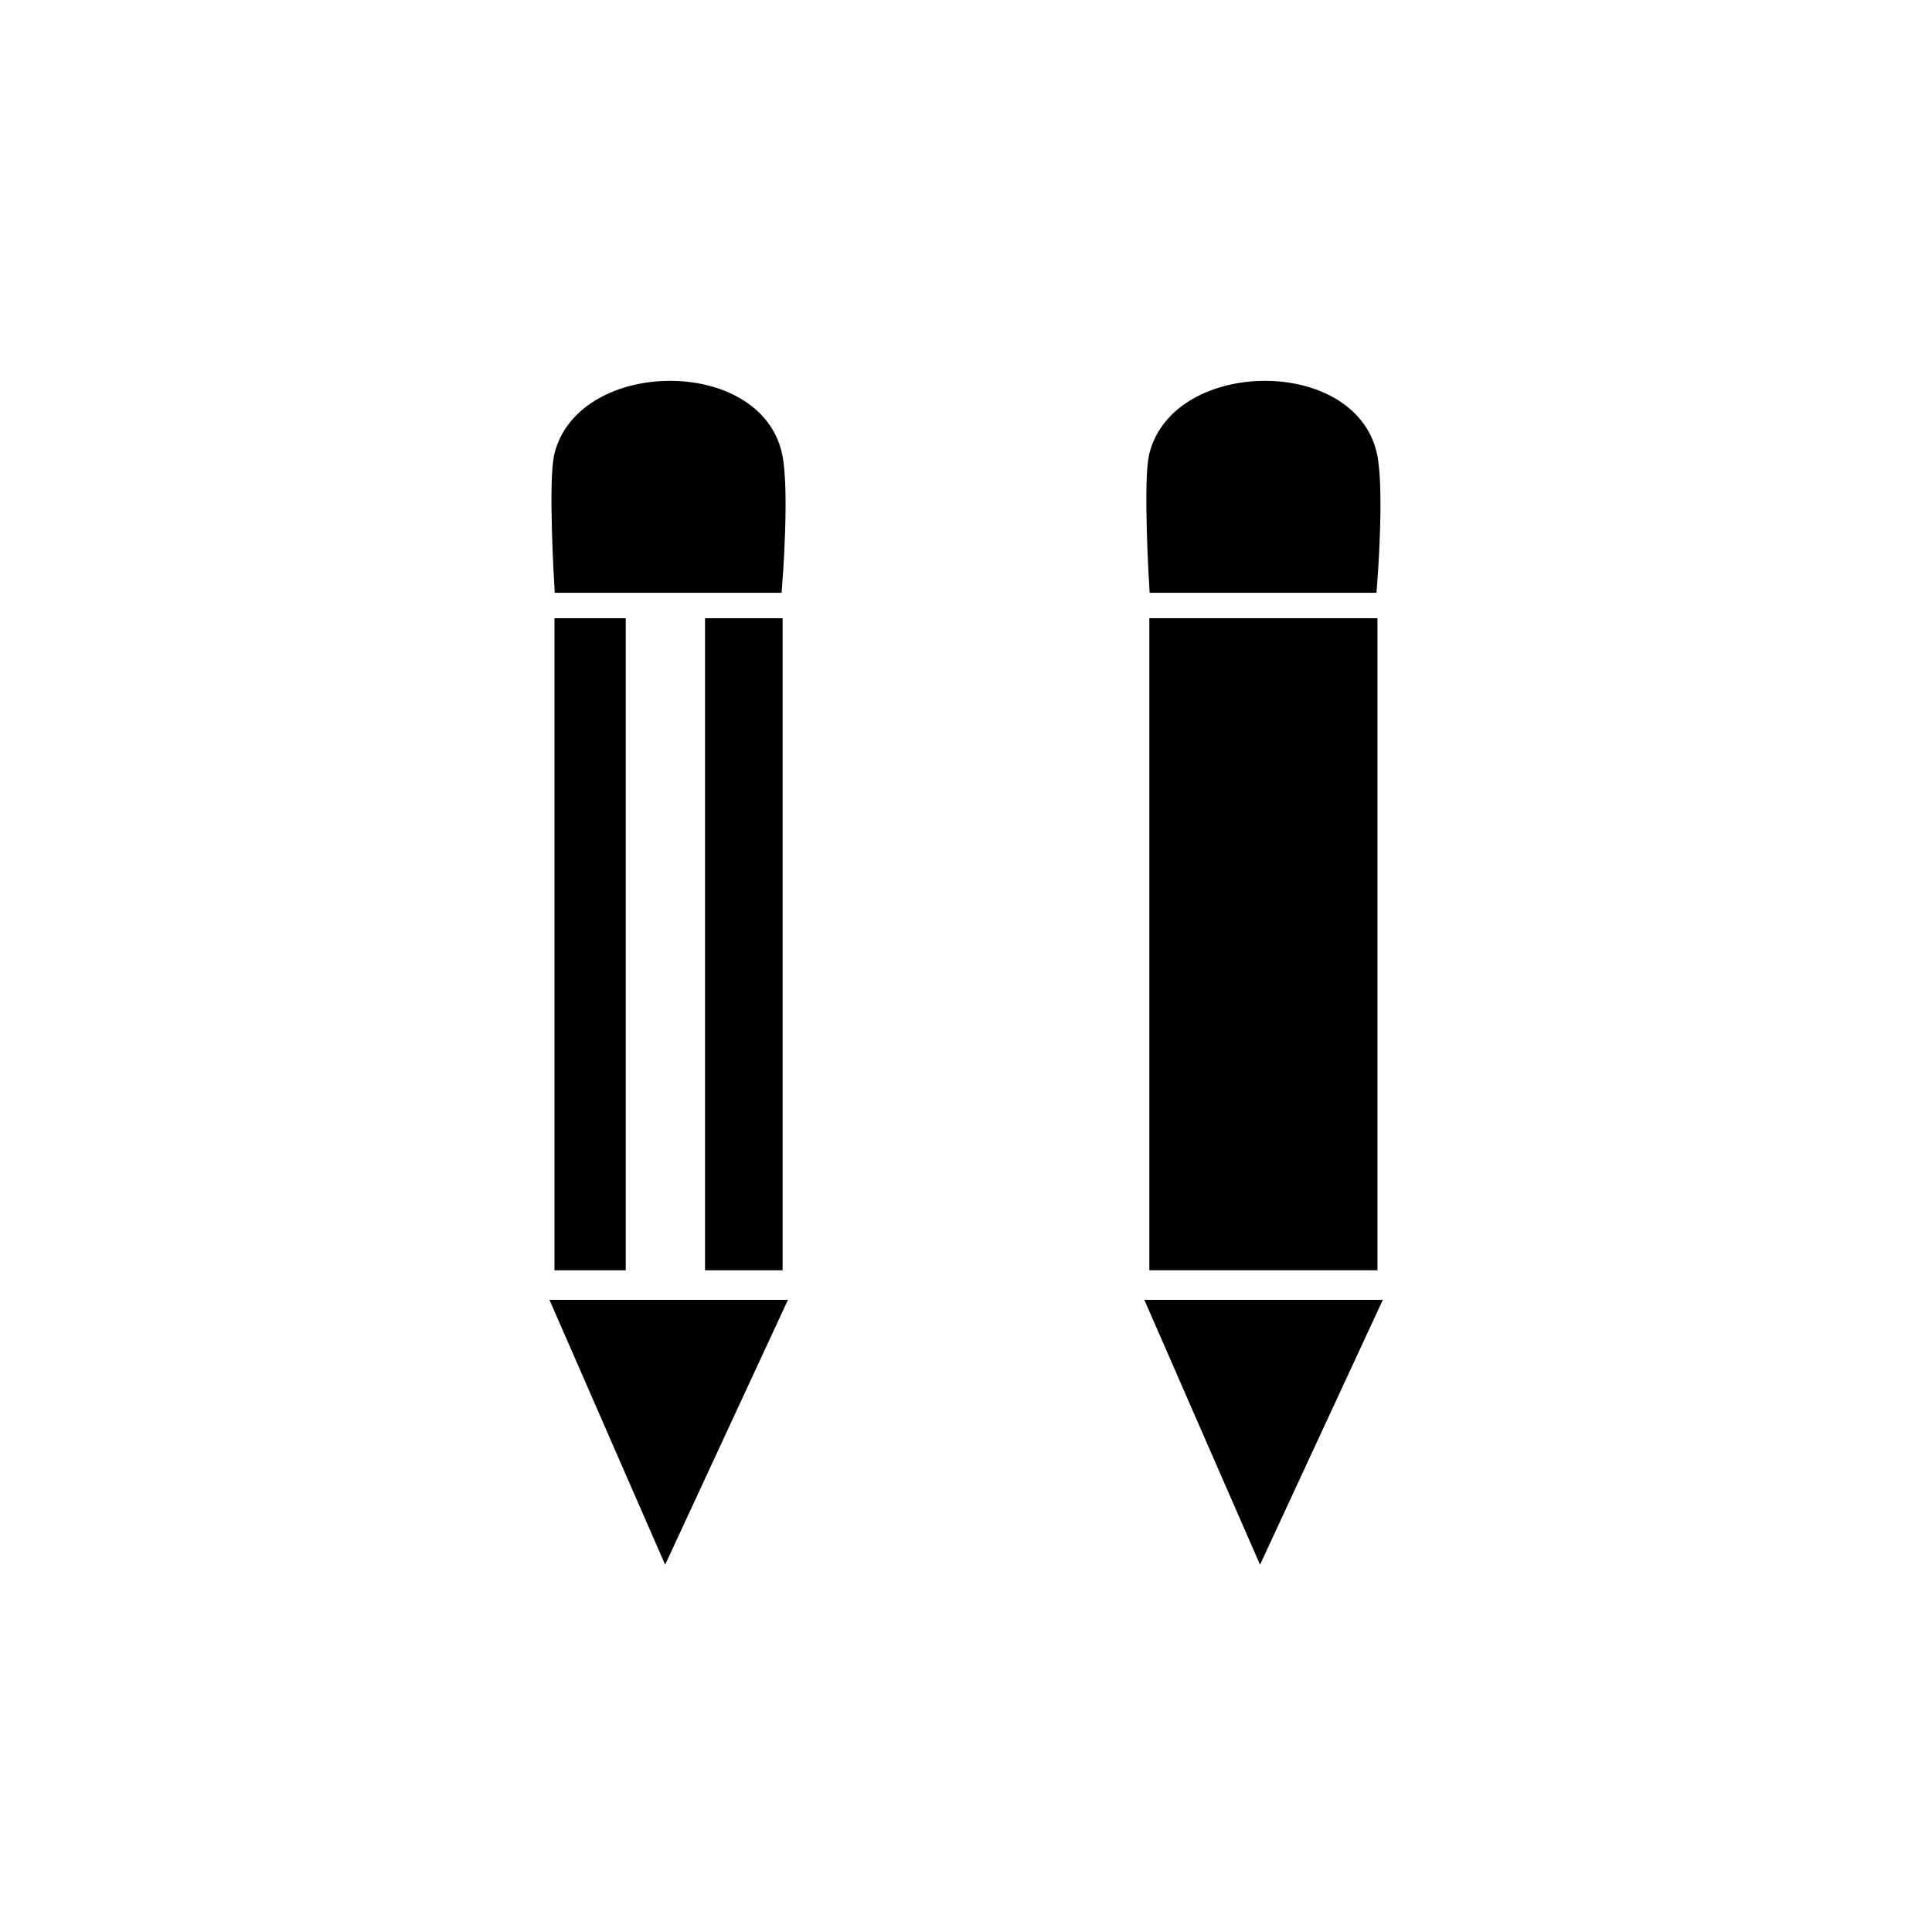 <?xml version="1.0" encoding="UTF-8"?>
<!-- Uploaded to: SVG Repo, www.svgrepo.com, Generator: SVG Repo Mixer Tools -->
<svg width="800px" height="800px" version="1.1" viewBox="144 144 512 512" xmlns="http://www.w3.org/2000/svg">
 <g stroke="#000000" stroke-miterlimit="10">
  <path transform="matrix(5.038 0 0 5.038 148.09 148.09)" d="m60.146 32.207h11v33.3h-11z"/>
  <path transform="matrix(5.038 0 0 5.038 148.09 148.09)" d="m65.482 80.278-5.336-12.216h11z"/>
  <path transform="matrix(5.038 0 0 5.038 148.09 148.09)" d="m60.132 23.168c1.125-4.533 10-4.658 11 0 0.387 1.801 0 6.701 0 6.701h-11s-0.323-5.399 0-6.701z"/>
  <path transform="matrix(5.038 0 0 5.038 148.09 148.09)" d="m36.775 32.208h3.08v33.3h-3.08z"/>
  <path transform="matrix(5.038 0 0 5.038 148.09 148.09)" d="m28.854 32.208h2.75v33.3h-2.75z"/>
  <path transform="matrix(5.038 0 0 5.038 148.09 148.09)" d="m34.19 80.278 5.664-12.216h-11z"/>
  <path transform="matrix(5.038 0 0 5.038 148.09 148.09)" d="m39.84 23.168c-1-4.658-9.875-4.533-11 0-0.323 1.303 0 6.701 0 6.701h11s0.386-4.9 0-6.701z"/>
 </g>
</svg>